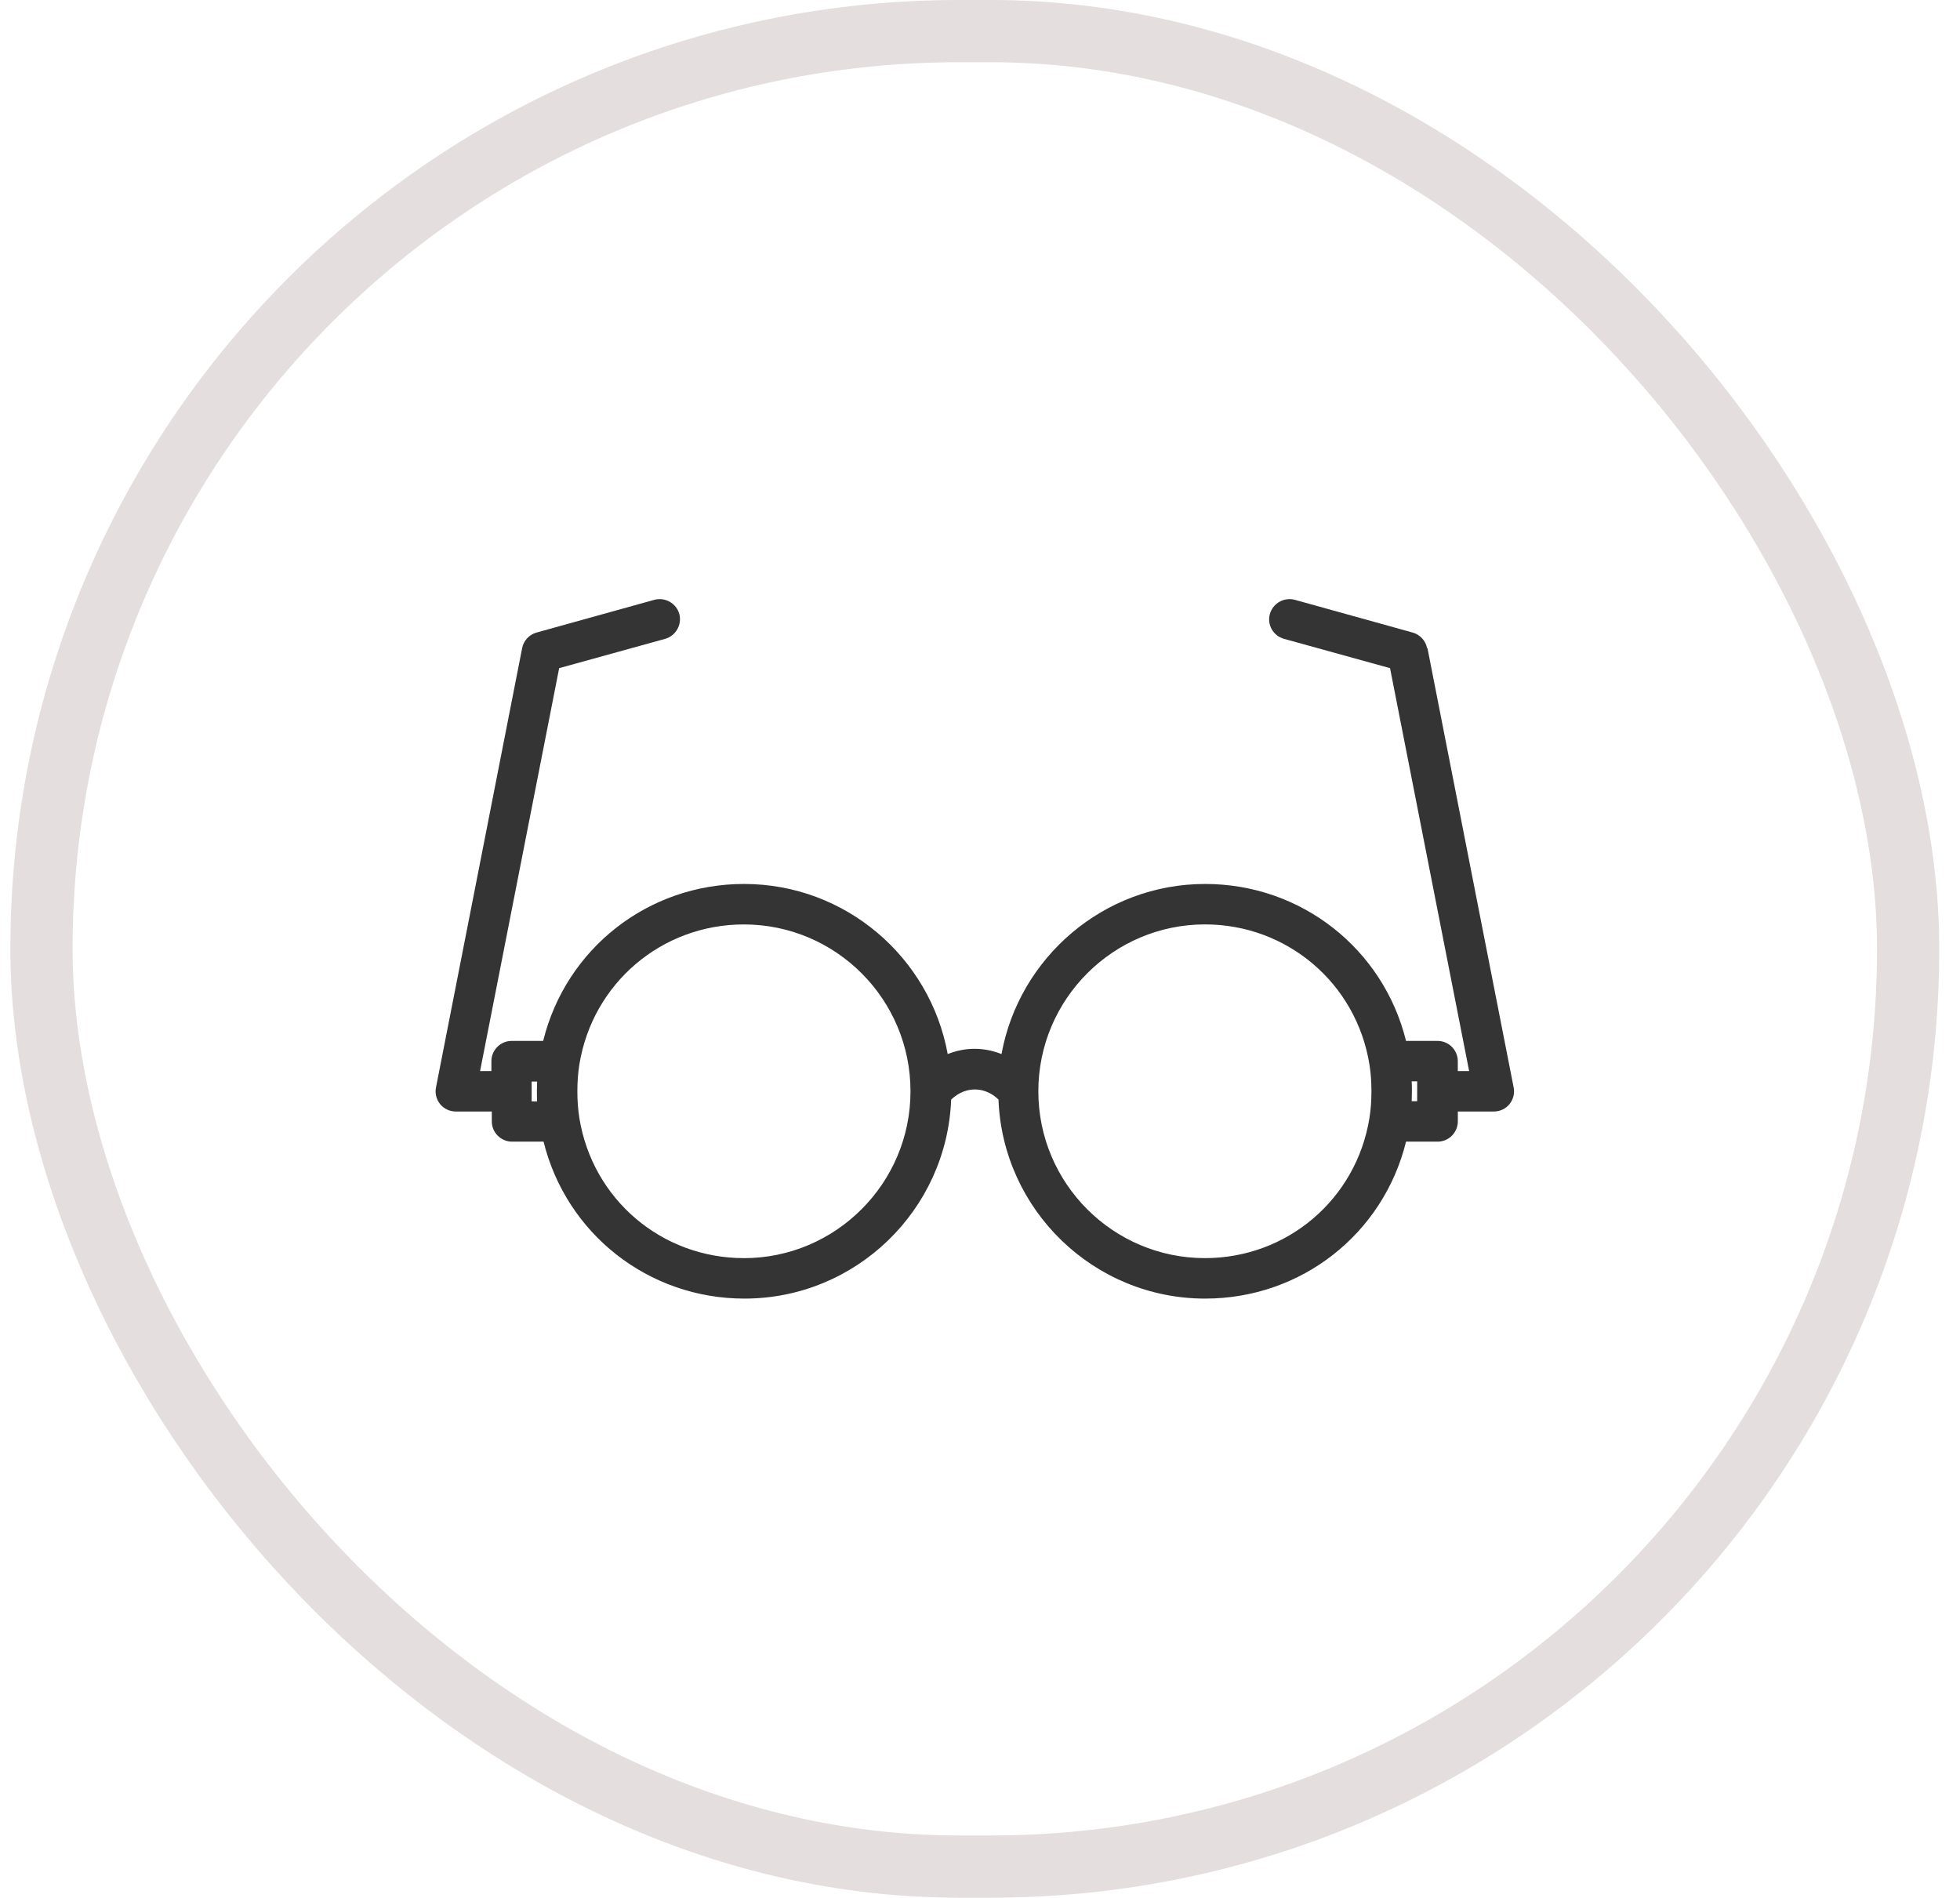 <?xml version="1.0" encoding="UTF-8"?>
<svg xmlns="http://www.w3.org/2000/svg" width="63" height="61" viewBox="0 0 63 61" fill="none">
  <rect x="1.333" y="1" width="60" height="59" rx="29.5" stroke="#E4DEDE" stroke-width="2"></rect>
  <path d="M45.87 20.834C45.824 20.593 45.642 20.398 45.408 20.333L41.618 19.28C41.273 19.189 40.916 19.39 40.818 19.735C40.721 20.079 40.922 20.437 41.273 20.535L44.68 21.477L47.222 34.428H46.858V34.109C46.858 33.752 46.566 33.459 46.208 33.459H45.194C44.466 30.508 41.833 28.414 38.738 28.414C35.474 28.414 32.757 30.781 32.191 33.882C31.944 33.784 31.658 33.713 31.327 33.713C30.995 33.713 30.709 33.784 30.462 33.882C29.896 30.774 27.179 28.414 23.915 28.414C20.821 28.414 18.188 30.501 17.459 33.459H16.445C16.088 33.459 15.795 33.752 15.795 34.109V34.428H15.431L17.973 21.477L21.38 20.535C21.724 20.437 21.926 20.079 21.835 19.735C21.737 19.39 21.38 19.189 21.035 19.28L17.245 20.333C17.011 20.398 16.829 20.593 16.783 20.834L14.014 34.955C13.975 35.143 14.027 35.345 14.15 35.494C14.274 35.644 14.456 35.728 14.651 35.728H15.808V36.047C15.808 36.404 16.101 36.697 16.458 36.697H17.472C18.201 39.649 20.834 41.742 23.928 41.742C27.511 41.742 30.436 38.894 30.573 35.345C30.709 35.215 30.969 35.02 31.333 35.02C31.697 35.02 31.957 35.208 32.094 35.345C32.23 38.894 35.156 41.742 38.738 41.742C41.833 41.742 44.466 39.655 45.194 36.697H46.209C46.566 36.697 46.859 36.404 46.859 36.047V35.728H48.016C48.211 35.728 48.393 35.644 48.517 35.494C48.64 35.345 48.692 35.143 48.653 34.955L45.883 20.834H45.87ZM17.089 35.397V34.766H17.264C17.264 34.87 17.258 34.974 17.258 35.084C17.258 35.195 17.258 35.299 17.264 35.403H17.089V35.397ZM23.909 40.441C21.269 40.441 19.046 38.55 18.623 35.943C18.578 35.663 18.558 35.371 18.558 35.078C18.558 34.786 18.578 34.493 18.623 34.214C19.046 31.607 21.269 29.715 23.909 29.715C26.867 29.715 29.266 32.12 29.266 35.078C29.266 38.037 26.86 40.442 23.909 40.442V40.441ZM38.732 40.441C35.774 40.441 33.375 38.036 33.375 35.078C33.375 32.12 35.78 29.714 38.732 29.714C41.371 29.714 43.595 31.606 44.017 34.213C44.063 34.492 44.082 34.785 44.082 35.077C44.082 35.37 44.063 35.663 44.017 35.942C43.595 38.549 41.371 40.441 38.732 40.441V40.441ZM45.552 35.397H45.376C45.376 35.292 45.383 35.188 45.383 35.078C45.383 34.967 45.383 34.863 45.376 34.759H45.552V35.397Z" fill="#343434"></path>
</svg>
